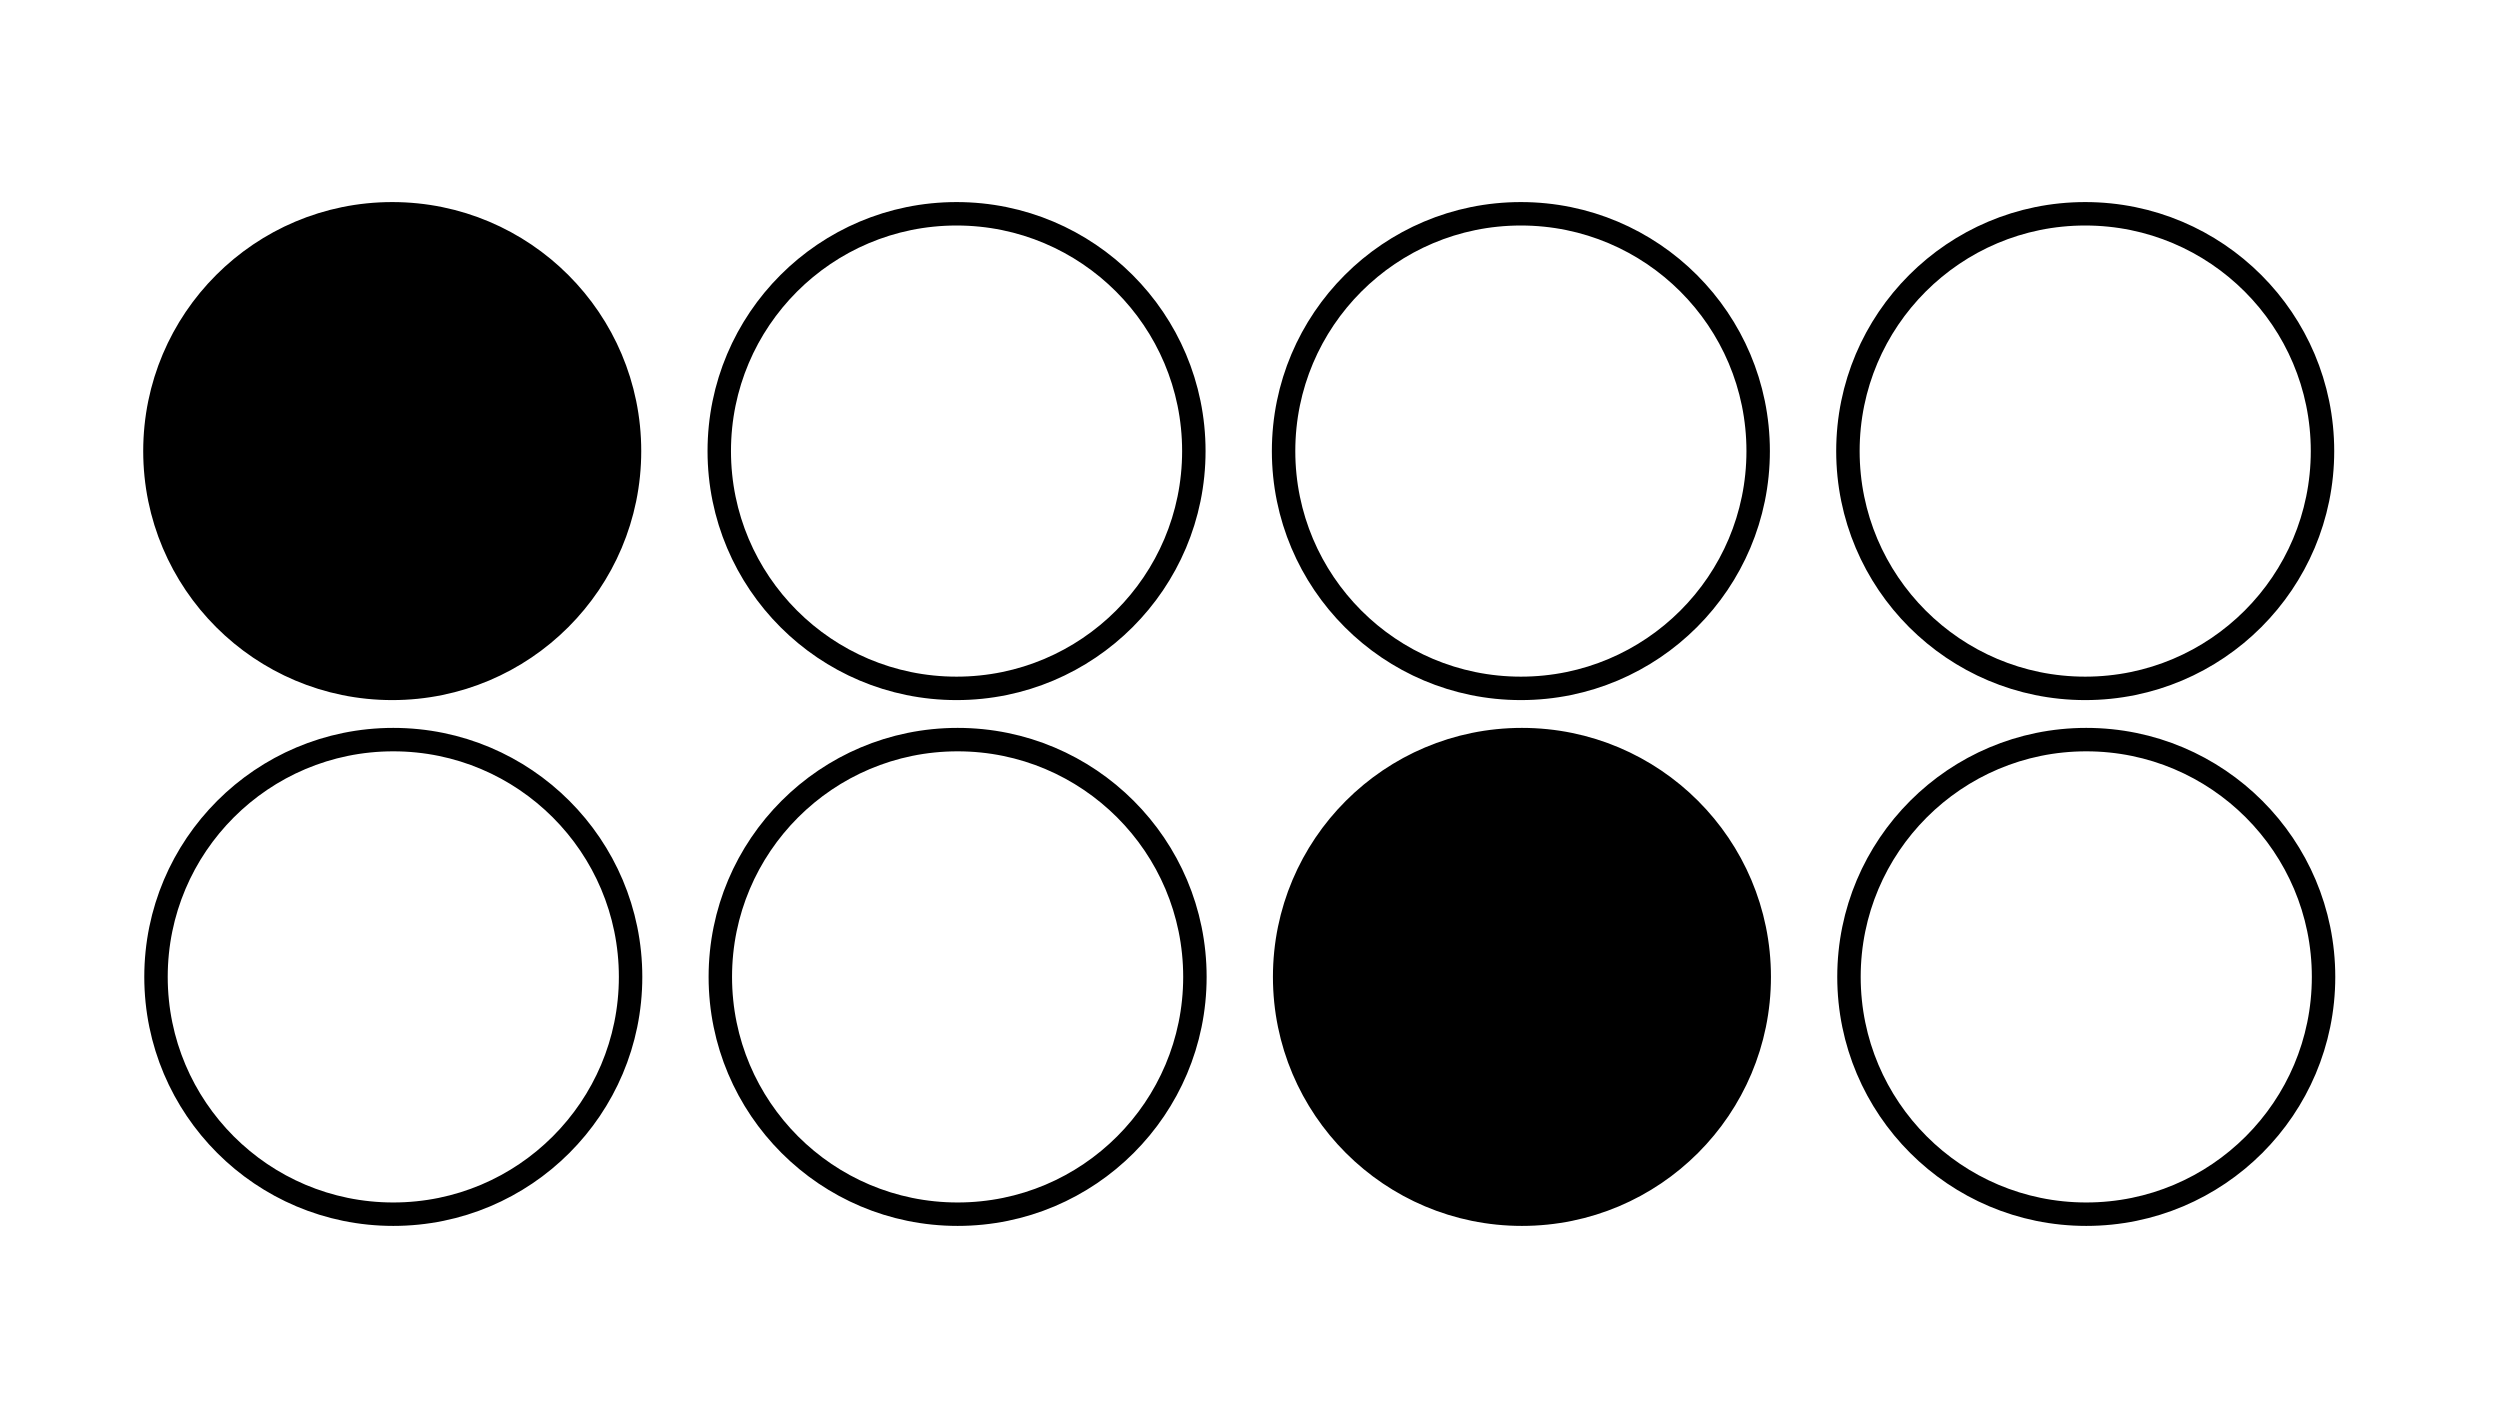 <svg xmlns="http://www.w3.org/2000/svg" xmlns:xlink="http://www.w3.org/1999/xlink" id="Livello_1" x="0px" y="0px" viewBox="0 0 1920 1080" xml:space="preserve"><g>	<rect x="-315.45" y="419.05" fill="#0098D8" width="31.63" height="18"></rect>	<path fill="#0098D8" d="M-348.53,409.14c2.45,0,3.63-1.26,3.63-4.46v-3.79c0-2.3-1.18-3.77-3.63-3.77s-3.63,1.47-3.63,3.77v3.79  C-352.16,407.88-350.97,409.14-348.53,409.14L-348.53,409.14z M-348.53,407.91c-1.39,0-2.13-0.64-2.13-3.17v-3.9  c0-2.42,1.66-2.5,2.13-2.5c0.46,0,2.13,0.08,2.13,2.5v3.9C-346.4,407.27-347.13,407.91-348.53,407.91L-348.53,407.91z   M-336.47,408.9v-1.28h-4.24v-10.27h-1.47v11.54H-336.47L-336.47,408.9z M-328.87,408.9v-1.28h-4.57v-4h4.16v-1.28h-4.16v-3.71  h4.48v-1.28h-5.95v11.54H-328.87L-328.87,408.9z M-323.18,409.14c2.45,0,3.63-1.26,3.63-4.46v-3.79c0-2.3-1.18-3.77-3.63-3.77  c-2.45,0-3.63,1.47-3.63,3.77v3.79C-326.81,407.88-325.62,409.14-323.18,409.14L-323.18,409.14z M-323.18,407.91  c-1.39,0-2.13-0.64-2.13-3.17v-3.9c0-2.42,1.66-2.5,2.13-2.5s2.13,0.08,2.13,2.5v3.9C-321.05,407.27-321.79,407.91-323.18,407.91  L-323.18,407.91z M-315.33,398.63h1.94c1.54,0,2.26,0.86,2.26,3.2v2.34c0,2.69-0.75,3.45-2.8,3.45h-1.39V398.63L-315.33,398.63z   M-316.8,408.9h2.65c2.02,0,3.18-0.49,3.81-1.48c0.48-0.77,0.7-2.19,0.7-4.65c0-0.37-0.05-2.67-0.51-3.65  c-0.57-1.23-1.63-1.76-3.1-1.76h-3.55V408.9L-316.8,408.9z M-305.24,397.36h-1.47v11.54h1.47V397.36L-305.24,397.36z   M-295.61,397.36v9.88h-0.03l-4.5-9.88h-2.08v11.54h1.31v-10.01h0.03l4.56,10.01h2.01v-11.54H-295.61L-295.61,397.36z   M-292.52,408.9h1.49l0.86-2.75h4.46l0.83,2.75h1.65l-3.76-11.54h-1.87L-292.52,408.9L-292.52,408.9z M-286.11,404.87h-3.69  l1.81-6.16h0.03L-286.11,404.87L-286.11,404.87z M-280.14,398.63h0.03l3.17,10.27h1.39l3.23-10.27h0.03v10.27h1.47v-11.54h-2.43  l-2.94,9.69h-0.03l-2.91-9.69h-2.38v11.54h1.37V398.63L-280.14,398.63z M-266.39,397.36h-1.47v11.54h1.47V397.36L-266.39,397.36z   M-256.84,400.54c0.14-2.24-0.74-3.42-3.02-3.42c-2.27,0-3.71,0.93-3.71,4.19v3.26c0,4.48,2.2,4.57,3.64,4.57  c0.75,0,3.33,0,3.26-3.64h-1.52c-0.02,2.26-1.38,2.42-1.83,2.42c-1.14,0-2.06-0.34-2.06-3.17v-3.09c0-1.98,0.29-2.27,0.34-2.4  c0.05-0.16,0.53-0.9,1.74-0.9c0.3,0,0.99,0.13,1.3,0.5c0.3,0.37,0.35,1.02,0.34,1.68H-256.84L-256.84,400.54z M-255.45,408.9h1.49  l0.86-2.75h4.46l0.83,2.75h1.65l-3.76-11.54h-1.87L-255.45,408.9L-255.45,408.9z M-249.04,404.87h-3.69l1.81-6.16h0.03  L-249.04,404.87L-249.04,404.87z"></path>	<path d="M-313.07,393.87v-5.04h3.42v-1.77h-3.42v-2.96h3.58v-1.77h-6v11.54H-313.07L-313.07,393.87z M-304.8,393.87v-11.54h-2.41  v11.54H-304.8L-304.8,393.87z M-300.15,393.87l0.66-2.56h3.29l0.64,2.56h2.54l-3.13-11.54h-3.18l-3.2,11.54H-300.15L-300.15,393.87  z M-296.71,389.54h-2.3l1.1-4.99h0.03L-296.71,389.54L-296.71,389.54z M-288.39,384.1h1.07c0.77,0,1.23,0.42,1.23,1.52  c0,0.74-0.27,1.7-1.23,1.7h-1.07V384.1L-288.39,384.1z M-288.39,389.09h0.62c1.86,0,1.73,1.17,1.73,2.54  c0,0.75-0.06,1.54,0.26,2.24h2.37c-0.22-0.48-0.27-2.65-0.27-3.39c0-2.08-1.57-2.21-2.09-2.27v-0.03c1.57-0.26,2.14-1.36,2.14-2.83  c0-1.97-1.05-3.02-2.7-3.02h-4.46v11.54h2.41V389.09L-288.39,389.09z"></path>	<path d="M-312.53,413.89c0-0.79-0.24-1.5-1.38-1.5c-0.9,0-1.5,0.39-1.49,1.34c0.01,0.55,0.05,0.87,1.12,1.53  c0.79,0.49,1.28,0.7,1.28,1.44c0,0.63-0.31,0.97-0.95,0.97c-0.98,0-1.03-0.63-1.03-1.24h-0.5c-0.05,1.07,0.43,1.65,1.5,1.65  c0.96,0,1.46-0.48,1.46-1.46c0-1.06-0.69-1.21-1.37-1.7c-0.62-0.45-1.03-0.47-1.03-1.28c0-0.65,0.37-0.85,0.97-0.85  c0.74,0,0.91,0.41,0.93,1.09H-312.53L-312.53,413.89z M-311.5,412.5v5.48h0.49v-5.48H-311.5L-311.5,412.5z M-309.34,417.98v-4.85  l0.02-0.02l2.23,4.87h0.74v-5.48h-0.49v4.8l-0.02,0.02l-2.23-4.82h-0.74v5.48H-309.34L-309.34,417.98z M-303.68,418.09  c1.3,0,1.39-1.28,1.39-1.68h-0.52c-0.01,0.71-0.24,1.27-0.87,1.27c-1.16,0-1.17-0.98-1.17-2.44c0-1.46,0.02-2.44,1.17-2.44  c0.7,0,0.87,0.57,0.87,1.18h0.49c0-0.49-0.02-1.59-1.35-1.59c-1.64,0-1.66,1.37-1.66,2.85  C-305.34,416.72-305.32,418.09-303.68,418.09L-303.68,418.09z M-301.4,412.5v5.48h2.54v-0.41h-2.05v-2.2h1.91v-0.41h-1.91v-2.05h2  v-0.41H-301.4L-301.4,412.5z M-296.24,414.04c0.33-0.22,0.64-0.47,0.93-0.74v4.69h0.45v-5.29h-0.42c-0.27,0.33-0.61,0.59-0.96,0.83  V414.04L-296.24,414.04z M-291.9,415.48c-0.74,0-0.83-0.67-0.83-1.25c0-0.61,0.11-1.22,0.86-1.22c0.87,0,0.88,0.62,0.88,1.28  C-290.99,414.64-291.02,415.48-291.9,415.48L-291.9,415.48z M-291.95,415.89c0.38,0,0.74-0.14,0.97-0.46h0.02  c-0.04,1.64,0.02,2.23-0.95,2.23c-0.55,0-0.77-0.33-0.76-0.85h-0.49c0.02,0.9,0.42,1.26,1.31,1.26c1.31,0,1.34-0.83,1.34-2.76  v-0.65c0-1.28-0.05-2.05-1.38-2.05c-1.06,0-1.33,0.7-1.33,1.62C-293.21,415.35-292.89,415.89-291.95,415.89L-291.95,415.89z   M-289.92,413.1h2.22l-1.7,4.88h0.53l1.63-4.81v-0.49h-2.68V413.1L-289.92,413.1z M-285.98,414.3c0-1.19,0.52-1.28,0.87-1.28  c0.34,0,0.87,0.09,0.87,1.28v2.07c0,1.19-0.52,1.28-0.87,1.28c-0.34,0-0.87-0.09-0.87-1.28V414.3L-285.98,414.3z M-285.11,412.6  c-1.35,0-1.35,1.16-1.35,2.16v1.15c0,0.99,0,2.16,1.35,2.16c1.35,0,1.35-1.16,1.35-2.16v-1.15  C-283.76,413.76-283.76,412.6-285.11,412.6L-285.11,412.6z"></path>	<path fill="#0098D8" d="M-313.08,318.82h38.74c-6.19-6.97-15.27-11.42-25.32-11.42c-18.66,0-33.79,15.13-33.79,33.79  c0,11.83,6.09,22.23,15.3,28.27v-44.83C-318.15,320.75-316.46,318.82-313.08,318.82L-313.08,318.82z"></path>	<path fill="#0098D8" d="M-305.36,328.71c-1.93,0-2.9,1.13-2.9,3.38v6.58h16.15c3.36,0.06,5.04,1.73,5.04,5.01  c0,3.3-1.75,4.91-5.25,4.83h-15.93v25.35c2.74,0.72,5.62,1.11,8.59,1.11c18.66,0,33.78-15.12,33.78-33.78  c0-4.46-0.85-8.56-2.42-12.47H-305.36L-305.36,328.71z M-271.47,343.7c0,3.27-1.77,4.87-5.32,4.8c-3.27,0-4.91-1.63-4.91-4.9  c0-3.29,1.66-4.97,5.08-4.92C-273.21,338.75-271.47,340.46-271.47,343.7L-271.47,343.7z"></path></g><circle fill="none" stroke="#000000" stroke-width="18" stroke-miterlimit="10" cx="290.11" cy="2426.31" r="226.62"></circle><line fill="none" stroke="#000000" stroke-width="18" stroke-miterlimit="10" x1="437.83" y1="1498.16" x2="671.04" y2="1575.9"></line><line fill="none" stroke="#000000" stroke-width="18" stroke-miterlimit="10" x1="508.49" y1="1279.98" x2="733.34" y2="1354.93"></line><rect x="678.55" y="1449.84" transform="matrix(0.949 0.316 -0.316 0.949 580.429 -298.077)" fill="none" stroke="#000000" stroke-width="18" stroke-miterlimit="10" width="1060.2" height="379.08"></rect><circle fill="none" stroke="#000000" stroke-width="18" stroke-miterlimit="10" cx="289.69" cy="2422.96" r="115.84"></circle><path fill="none" stroke="#000000" stroke-width="18" stroke-miterlimit="10" d="M583.64,1200.11V2105c0,27.61-22.39,50-50,50 H397.99c-27.61,0-50-22.39-50-50v-904.89c0-27.61,22.39-50,50-50h135.66C561.26,1150.11,583.64,1172.49,583.64,1200.11z"></path><path fill="none" stroke="#000000" stroke-width="18" stroke-miterlimit="10" d="M849.82,1194v904.9c0,27.61-22.39,50-50,50H664.17 c-27.61,0-50-22.39-50-50V1194c0-27.61,22.39-50,50-50h135.66C827.44,1144,849.82,1166.39,849.82,1194z"></path><path fill="none" stroke="#000000" stroke-width="18" stroke-miterlimit="10" d="M1117.23,1194v904.9c0,27.61-22.39,50-50,50H931.57 c-27.61,0-50-22.39-50-50V1194c0-27.61,22.39-50,50-50h135.66C1094.84,1144,1117.23,1166.39,1117.23,1194z"></path><circle fill="none" stroke="#000000" stroke-width="18" stroke-miterlimit="10" cx="459.71" cy="1355.85" r="70.82"></circle><circle fill="none" stroke="#000000" stroke-width="18" stroke-miterlimit="10" cx="733.83" cy="1640.95" r="76.31"></circle><circle stroke="#000000" stroke-width="18" stroke-miterlimit="10" cx="996.96" cy="1965.13" r="81.81"></circle><path fill="none" stroke="#000000" stroke-width="18" stroke-miterlimit="10" d="M1381.57,1198.27v904.89c0,27.61-22.39,50-50,50 h-135.66c-27.61,0-50-22.39-50-50v-904.89c0-27.61,22.39-50,50-50h135.66C1359.19,1148.27,1381.57,1170.66,1381.57,1198.27z"></path><circle fill="none" stroke="#000000" stroke-width="18" stroke-miterlimit="10" cx="1261.31" cy="1322.27" r="81.81"></circle><path fill="none" stroke="#000000" stroke-width="18" stroke-miterlimit="10" d="M341.88,1322.25v650.27c0,27.61-22.39,50-50,50 h-75.95c-27.61,0-50-22.39-50-50v-650.27c0-27.61,22.39-50,50-50h75.95C319.5,1272.25,341.88,1294.63,341.88,1322.25z"></path><path fill="none" stroke="#000000" stroke-width="18" stroke-miterlimit="10" d="M162.97,1445.97v448.62 c0,19.9-16.13,36.02-36.02,36.02h-15.92c-19.9,0-36.02-16.13-36.02-36.02v-448.62c0-19.9,16.13-36.02,36.02-36.02h15.92 C146.84,1409.95,162.97,1426.08,162.97,1445.97z"></path><circle fill="none" stroke="#000000" stroke-width="18" stroke-miterlimit="10" cx="255.33" cy="1817.86" r="48.98"></circle><rect x="1390.12" y="1417.95" fill="none" stroke="#000000" stroke-width="18" stroke-miterlimit="10" width="343.11" height="64.28"></rect><rect x="1390.12" y="1614.53" fill="none" stroke="#000000" stroke-width="18" stroke-miterlimit="10" width="343.11" height="64.28"></rect><rect x="1390.12" y="1801.52" fill="none" stroke="#000000" stroke-width="18" stroke-miterlimit="10" width="356.54" height="65.18"></rect><path fill="none" stroke="#000000" stroke-width="18" stroke-miterlimit="10" d="M2669.09,113.2h630.27 c65.52,0,118.63,53.11,118.63,118.63v630.27c0,65.52-53.11,118.63-118.63,118.63h-630.27c-65.52,0-118.63-53.11-118.63-118.63 V231.83C2550.46,166.31,2603.57,113.2,2669.09,113.2z"></path><path fill="none" stroke="#000000" stroke-width="18" stroke-miterlimit="10" d="M2358.83,242.65l0,599.05c0,27.61-22.39,50-50,50 h-63.93c-27.61,0-50-22.39-50-50V242.65c0-27.61,22.39-50,50-50l63.93,0C2336.45,192.65,2358.83,215.03,2358.83,242.65z"></path><path fill="none" stroke="#000000" stroke-width="18" stroke-miterlimit="10" d="M2534,238.4l0,599.05c0,27.61-22.39,50-50,50 h-63.93c-27.61,0-50-22.39-50-50V238.4c0-27.61,22.39-50,50-50l63.93,0C2511.61,188.4,2534,210.79,2534,238.4z"></path><path fill="none" stroke="#000000" stroke-width="18" stroke-miterlimit="10" d="M2180.65,322.57l0,432.02 c0,24.83-20.13,44.95-44.95,44.95l-32.49,0c-24.83,0-44.95-20.13-44.95-44.95l0-432.02c0-24.83,20.13-44.95,44.95-44.95h32.49 C2160.53,277.61,2180.65,297.74,2180.65,322.57z"></path><path fill="none" stroke="#000000" stroke-width="18" stroke-miterlimit="10" d="M2056.2,395.88l0,317.25 c0,12.41-10.06,22.48-22.48,22.48h-16.25c-12.41,0-22.48-10.06-22.48-22.48l0-317.25c0-12.41,10.06-22.48,22.48-22.48h16.25 C2046.13,373.41,2056.2,383.47,2056.2,395.88z"></path><line fill="none" stroke="#000000" stroke-width="18" stroke-miterlimit="10" x1="2850.14" y1="980.74" x2="2850.14" y2="776.55"></line><line fill="none" stroke="#000000" stroke-width="18" stroke-miterlimit="10" x1="3177.76" y1="416.34" x2="2849.5" y2="744.6"></line><line fill="none" stroke="#000000" stroke-width="18" stroke-miterlimit="10" x1="2850.14" y1="372.66" x2="2850.14" y2="111"></line><circle stroke="#000000" stroke-width="18" stroke-miterlimit="10" cx="301.23" cy="346.43" r="182.24"></circle><circle fill="none" stroke="#000000" stroke-width="18" stroke-miterlimit="10" cx="734.63" cy="346.43" r="182.24"></circle><circle fill="none" stroke="#000000" stroke-width="18" stroke-miterlimit="10" cx="1168.03" cy="346.43" r="182.24"></circle><circle fill="none" stroke="#000000" stroke-width="18" stroke-miterlimit="10" cx="1601.44" cy="346.43" r="182.24"></circle><circle fill="none" stroke="#000000" stroke-width="18" stroke-miterlimit="10" cx="302.05" cy="750.26" r="182.24"></circle><circle fill="none" stroke="#000000" stroke-width="18" stroke-miterlimit="10" cx="735.45" cy="750.26" r="182.24"></circle><circle stroke="#000000" stroke-width="18" stroke-miterlimit="10" cx="1168.85" cy="750.26" r="182.24"></circle><circle fill="none" stroke="#000000" stroke-width="18" stroke-miterlimit="10" cx="1602.25" cy="750.26" r="182.24"></circle></svg>